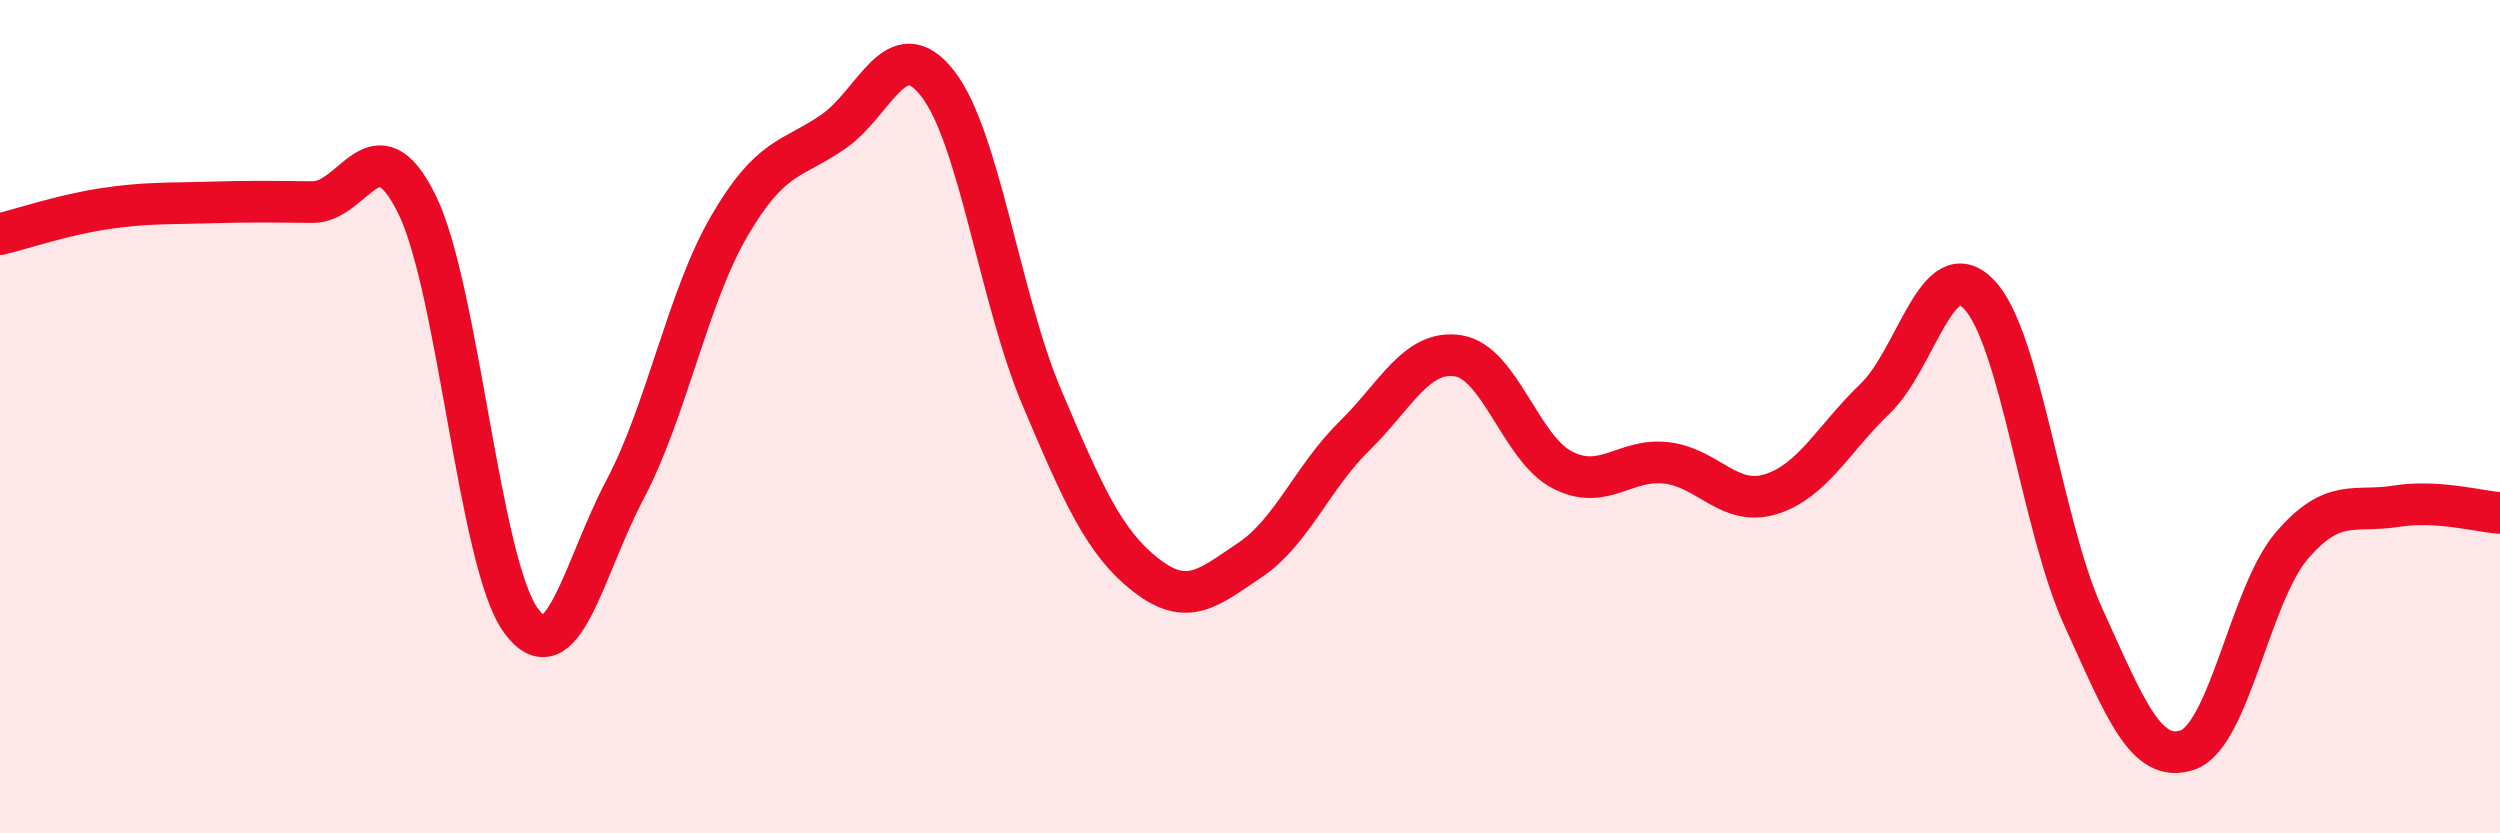 
    <svg width="60" height="20" viewBox="0 0 60 20" xmlns="http://www.w3.org/2000/svg">
      <path
        d="M 0,5.62 C 0.5,5.5 1.5,5.16 2.5,5.01 C 3.5,4.86 4,4.89 5,4.86 C 6,4.83 6.5,4.84 7.5,4.85 C 8.5,4.86 9,2.88 10,4.89 C 11,6.9 11.5,13.52 12.5,14.89 C 13.5,16.26 14,13.64 15,11.75 C 16,9.86 16.5,7.15 17.5,5.43 C 18.5,3.71 19,3.85 20,3.16 C 21,2.47 21.5,0.73 22.5,2 C 23.5,3.27 24,7.17 25,9.53 C 26,11.89 26.5,13.02 27.5,13.8 C 28.5,14.58 29,14.11 30,13.44 C 31,12.77 31.5,11.45 32.5,10.47 C 33.5,9.49 34,8.38 35,8.54 C 36,8.7 36.5,10.77 37.5,11.28 C 38.5,11.79 39,10.99 40,11.11 C 41,11.23 41.5,12.17 42.5,11.86 C 43.5,11.55 44,10.53 45,9.57 C 46,8.61 46.5,6.02 47.5,7.07 C 48.5,8.12 49,12.62 50,14.81 C 51,17 51.5,18.34 52.5,18 C 53.5,17.66 54,14.27 55,13.1 C 56,11.93 56.5,12.31 57.5,12.15 C 58.5,11.99 59.5,12.28 60,12.31L60 20L0 20Z"
        fill="#EB0A25"
        opacity="0.1"
        stroke-linecap="round"
        stroke-linejoin="round"
      />
      <path
        d="M 0,5.62 C 0.5,5.5 1.5,5.16 2.5,5.01 C 3.5,4.86 4,4.89 5,4.86 C 6,4.83 6.5,4.84 7.5,4.85 C 8.5,4.86 9,2.88 10,4.89 C 11,6.9 11.5,13.52 12.5,14.89 C 13.5,16.26 14,13.64 15,11.75 C 16,9.86 16.5,7.15 17.5,5.43 C 18.5,3.71 19,3.85 20,3.16 C 21,2.47 21.5,0.73 22.5,2 C 23.5,3.27 24,7.17 25,9.53 C 26,11.89 26.5,13.02 27.5,13.8 C 28.5,14.58 29,14.11 30,13.44 C 31,12.77 31.5,11.45 32.5,10.47 C 33.5,9.49 34,8.38 35,8.54 C 36,8.7 36.5,10.77 37.5,11.28 C 38.5,11.79 39,10.99 40,11.11 C 41,11.23 41.5,12.17 42.5,11.86 C 43.5,11.55 44,10.53 45,9.57 C 46,8.61 46.5,6.02 47.5,7.07 C 48.5,8.12 49,12.62 50,14.81 C 51,17 51.5,18.34 52.5,18 C 53.5,17.66 54,14.27 55,13.1 C 56,11.93 56.5,12.31 57.5,12.15 C 58.5,11.99 59.5,12.28 60,12.31"
        stroke="#EB0A25"
        stroke-width="1"
        fill="none"
        stroke-linecap="round"
        stroke-linejoin="round"
      />
    </svg>
  
